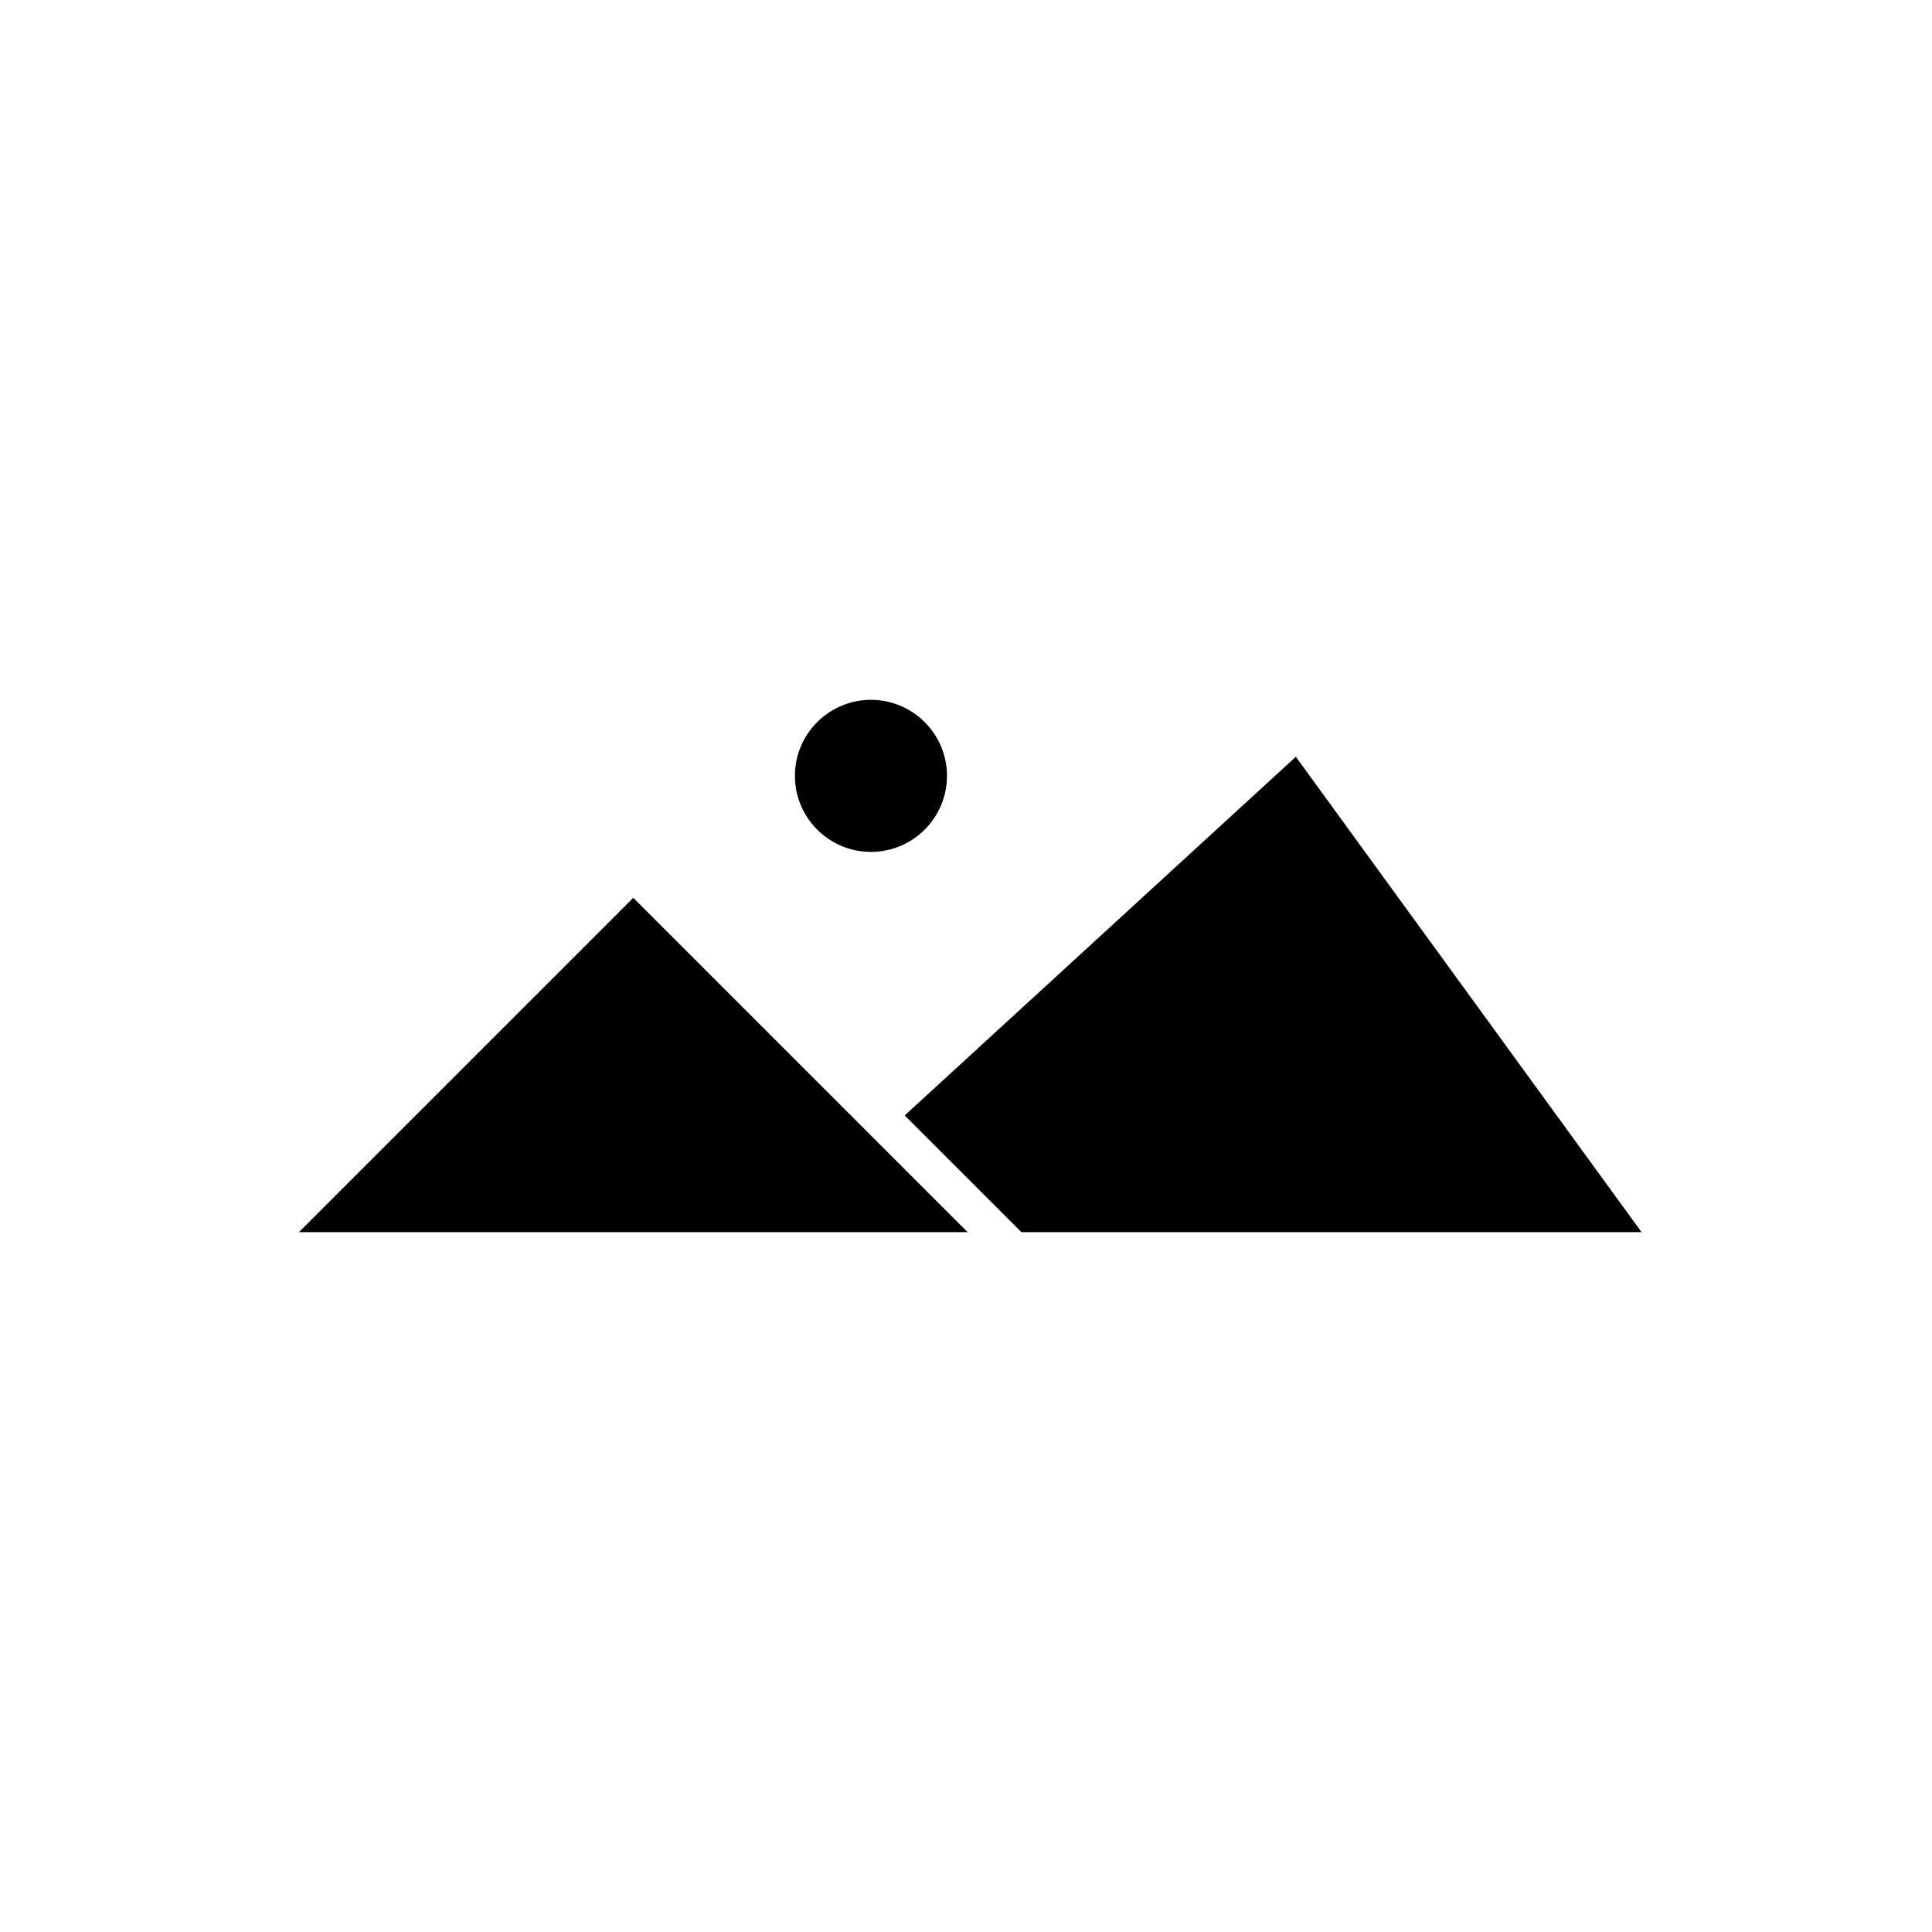 <?xml version="1.0" encoding="UTF-8"?>
<!-- Uploaded to: SVG Repo, www.svgrepo.com, Generator: SVG Repo Mixer Tools -->
<svg fill="#000000" width="800px" height="800px" version="1.1" viewBox="144 144 512 512" xmlns="http://www.w3.org/2000/svg">
 <g>
  <path d="m487.41 344.55-103.66 95.055 30.926 30.926h164.35z"/>
  <path d="m374.81 329.46c-11.113 0-20.152 9.039-20.152 20.152 0 11.113 9.039 20.152 20.152 20.152 11.113 0 20.152-9.039 20.152-20.152 0-11.113-9.043-20.152-20.152-20.152z"/>
  <path d="m223.23 470.53h177.2l-88.598-88.598z"/>
 </g>
</svg>